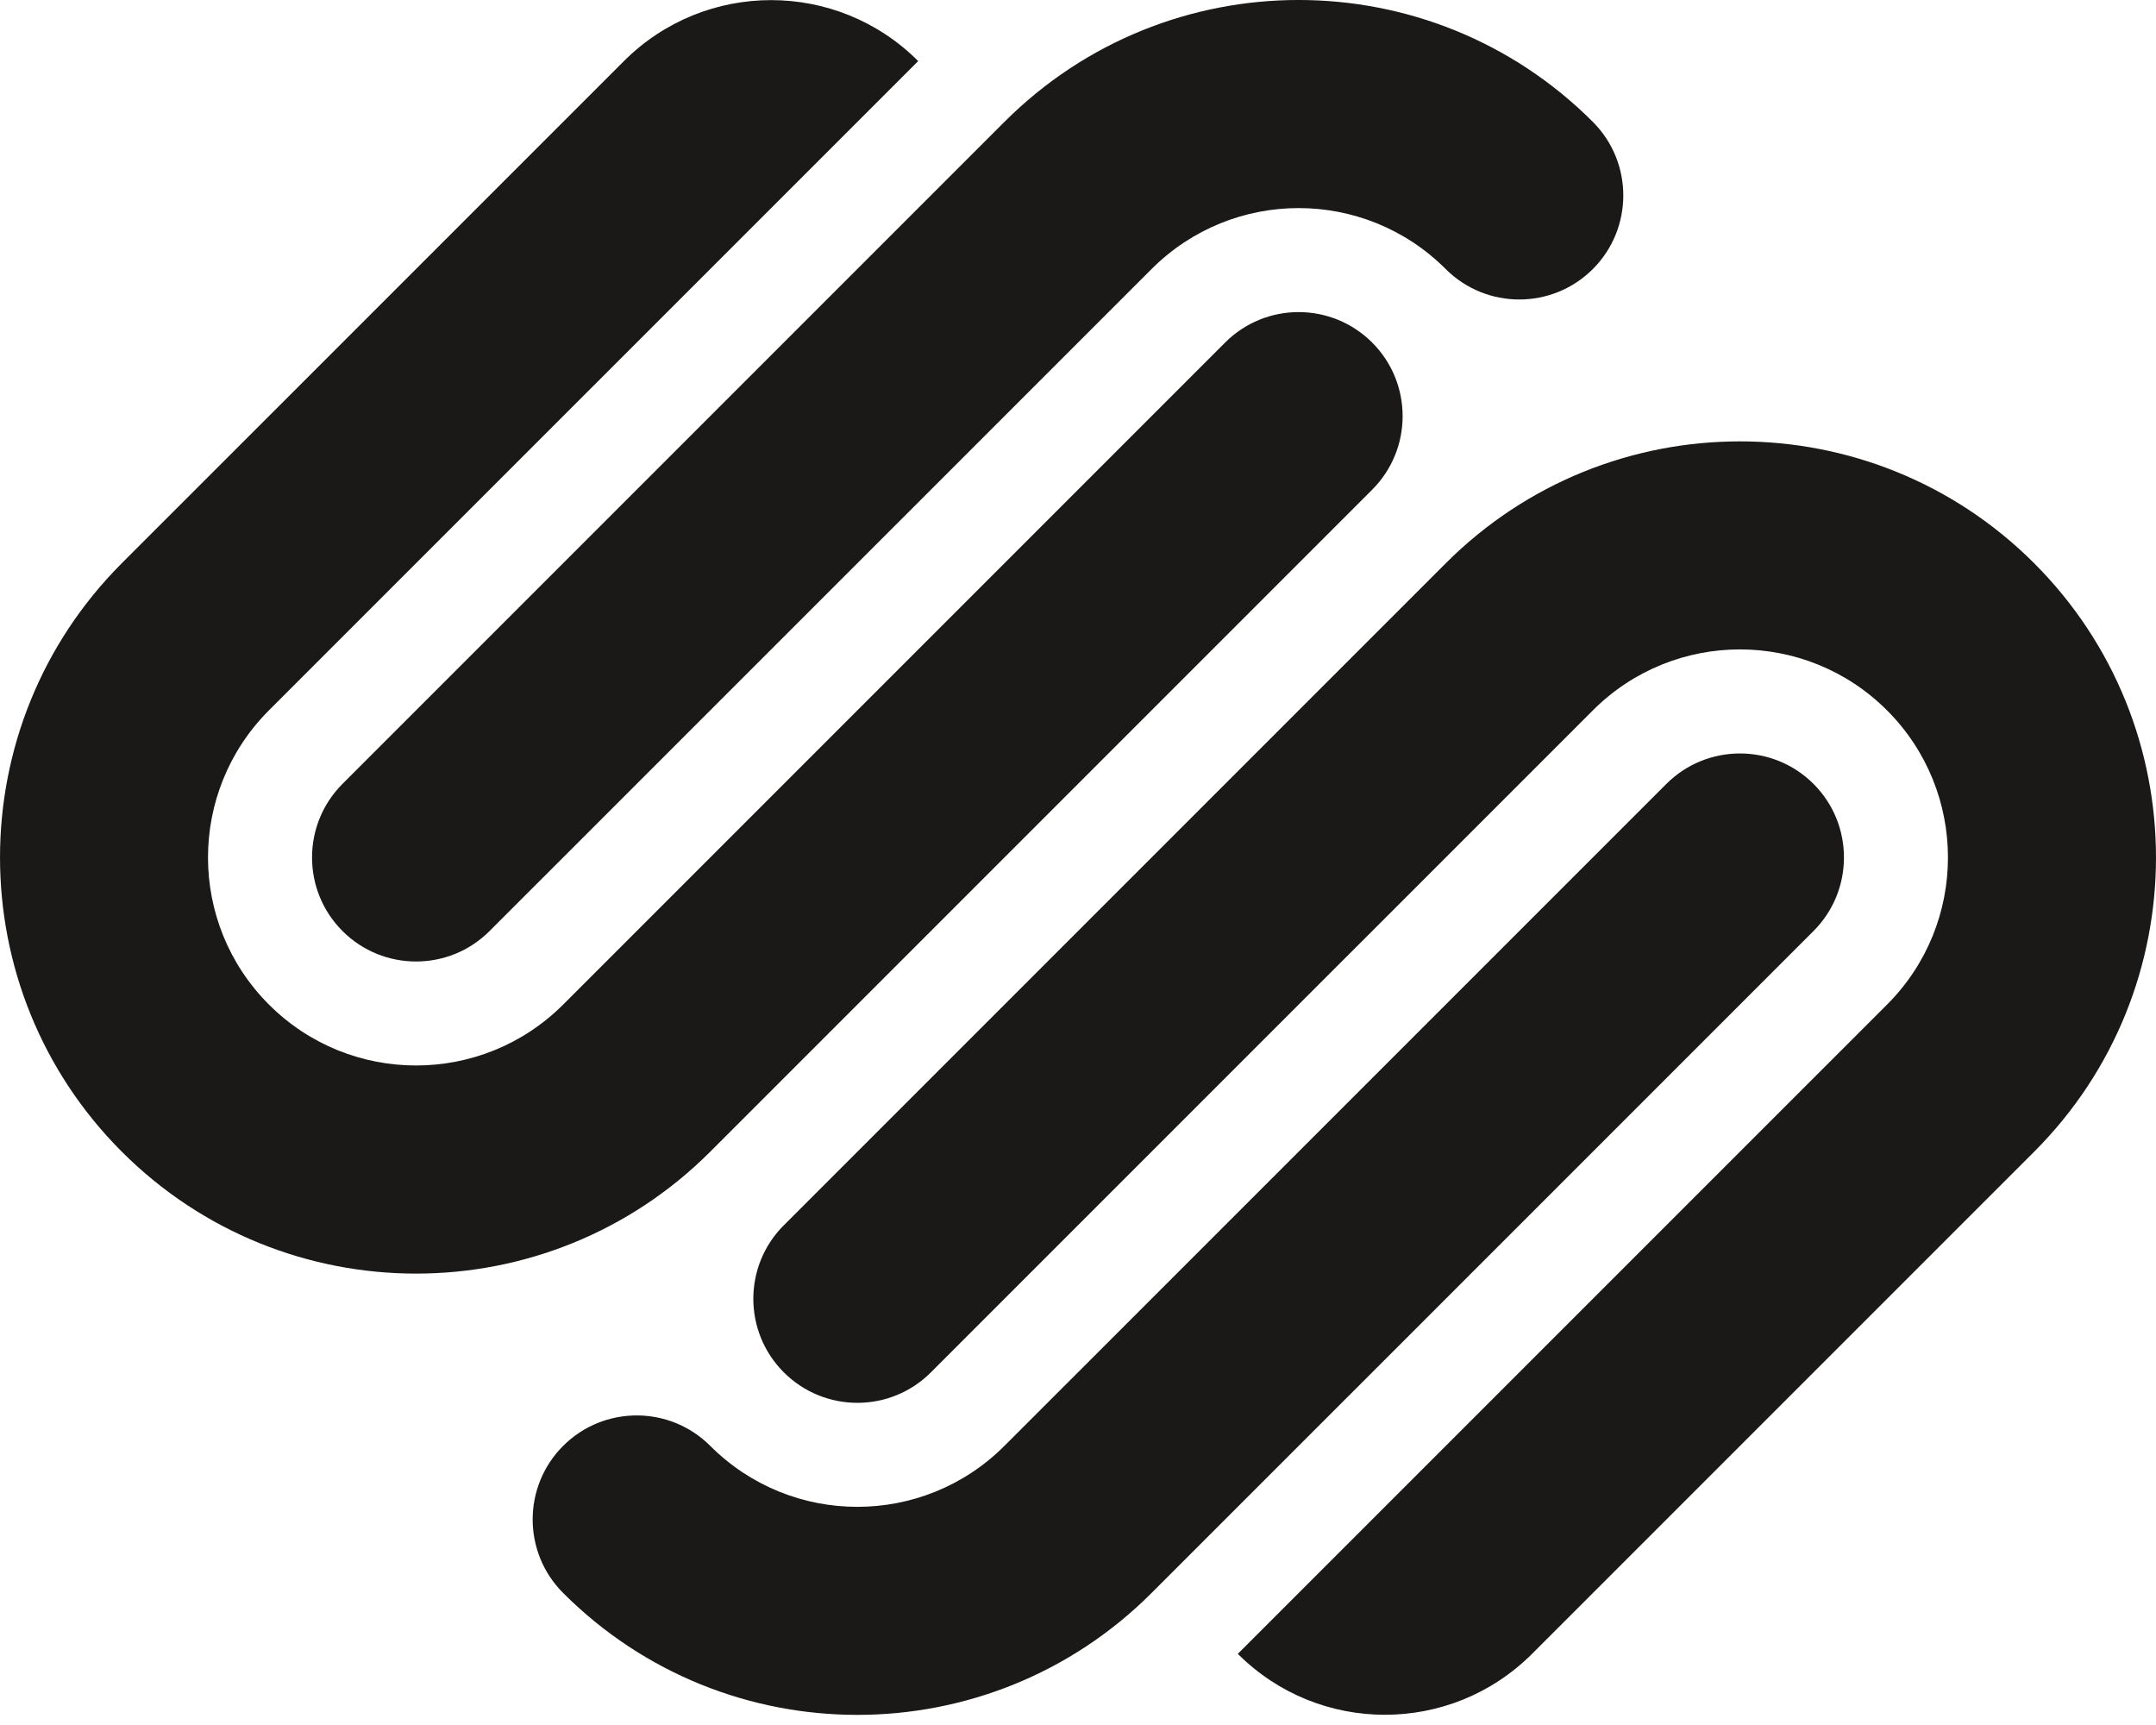 <?xml version="1.0" encoding="UTF-8"?>
<svg width="40px" height="32px" viewBox="0 0 40 32" version="1.1" xmlns="http://www.w3.org/2000/svg" xmlns:xlink="http://www.w3.org/1999/xlink">
    <!-- Generator: Sketch 58 (84663) - https://sketch.com -->
    <title>squarespace-seeklogo.com</title>
    <desc>Created with Sketch.</desc>
    <g id="Home" stroke="none" stroke-width="1" fill="none" fill-rule="evenodd">
        <g transform="translate(-796, -4018)" fill="#1A1918" fill-rule="nonzero" id="5_Integrations">
            <g transform="translate(340, 3994)">
                <g id="Logos" transform="translate(148, 0)">
                    <g id="Squarespace" transform="translate(288, 0)">
                        <g id="squarespace-seeklogo.com" transform="translate(20, 24)">
                            <path d="M25.458,6.355 C24.704,5.601 23.482,5.601 22.729,6.355 L10.448,18.636 C8.94,20.142 6.497,20.142 4.99,18.636 C3.482,17.129 3.482,14.685 4.99,13.177 L17.035,1.133 C15.528,-0.375 13.084,-0.375 11.576,1.133 L2.26,10.448 C-0.753,13.463 -0.753,18.35 2.26,21.365 C5.275,24.38 10.162,24.38 13.177,21.365 L25.458,9.084 C26.211,8.33 26.211,7.108 25.458,6.355 L25.458,6.355 Z M29.552,2.261 C26.537,-0.754 21.65,-0.754 18.635,2.261 L6.354,14.542 C5.601,15.295 5.601,16.518 6.354,17.271 C7.108,18.025 8.33,18.025 9.083,17.271 L21.365,4.991 C22.872,3.483 25.315,3.483 26.822,4.991 C27.576,5.744 28.798,5.744 29.552,4.991 C30.305,4.236 30.305,3.015 29.552,2.261 L29.552,2.261 Z M33.646,14.542 C32.892,13.789 31.67,13.789 30.916,14.542 L18.635,26.822 C17.128,28.33 14.684,28.33 13.177,26.822 C12.424,26.069 11.202,26.069 10.448,26.822 C9.694,27.576 9.694,28.798 10.448,29.551 C13.462,32.566 18.35,32.566 21.365,29.551 L33.646,17.271 C34.399,16.518 34.399,15.295 33.646,14.542 L33.646,14.542 Z M37.74,10.449 C34.725,7.434 29.837,7.434 26.823,10.449 L14.542,22.73 C13.788,23.482 13.788,24.705 14.542,25.458 C15.296,26.212 16.518,26.212 17.271,25.458 L29.552,13.178 C31.058,11.67 33.503,11.67 35.01,13.178 C36.517,14.685 36.517,17.129 35.01,18.636 L22.965,30.68 C24.472,32.187 26.915,32.187 28.424,30.68 L37.74,21.365 C40.753,18.35 40.753,13.463 37.74,10.449 L37.74,10.449 Z" id="Shape"></path>
                        </g>
                    </g>
                </g>
            </g>
        </g>
    </g>
</svg>